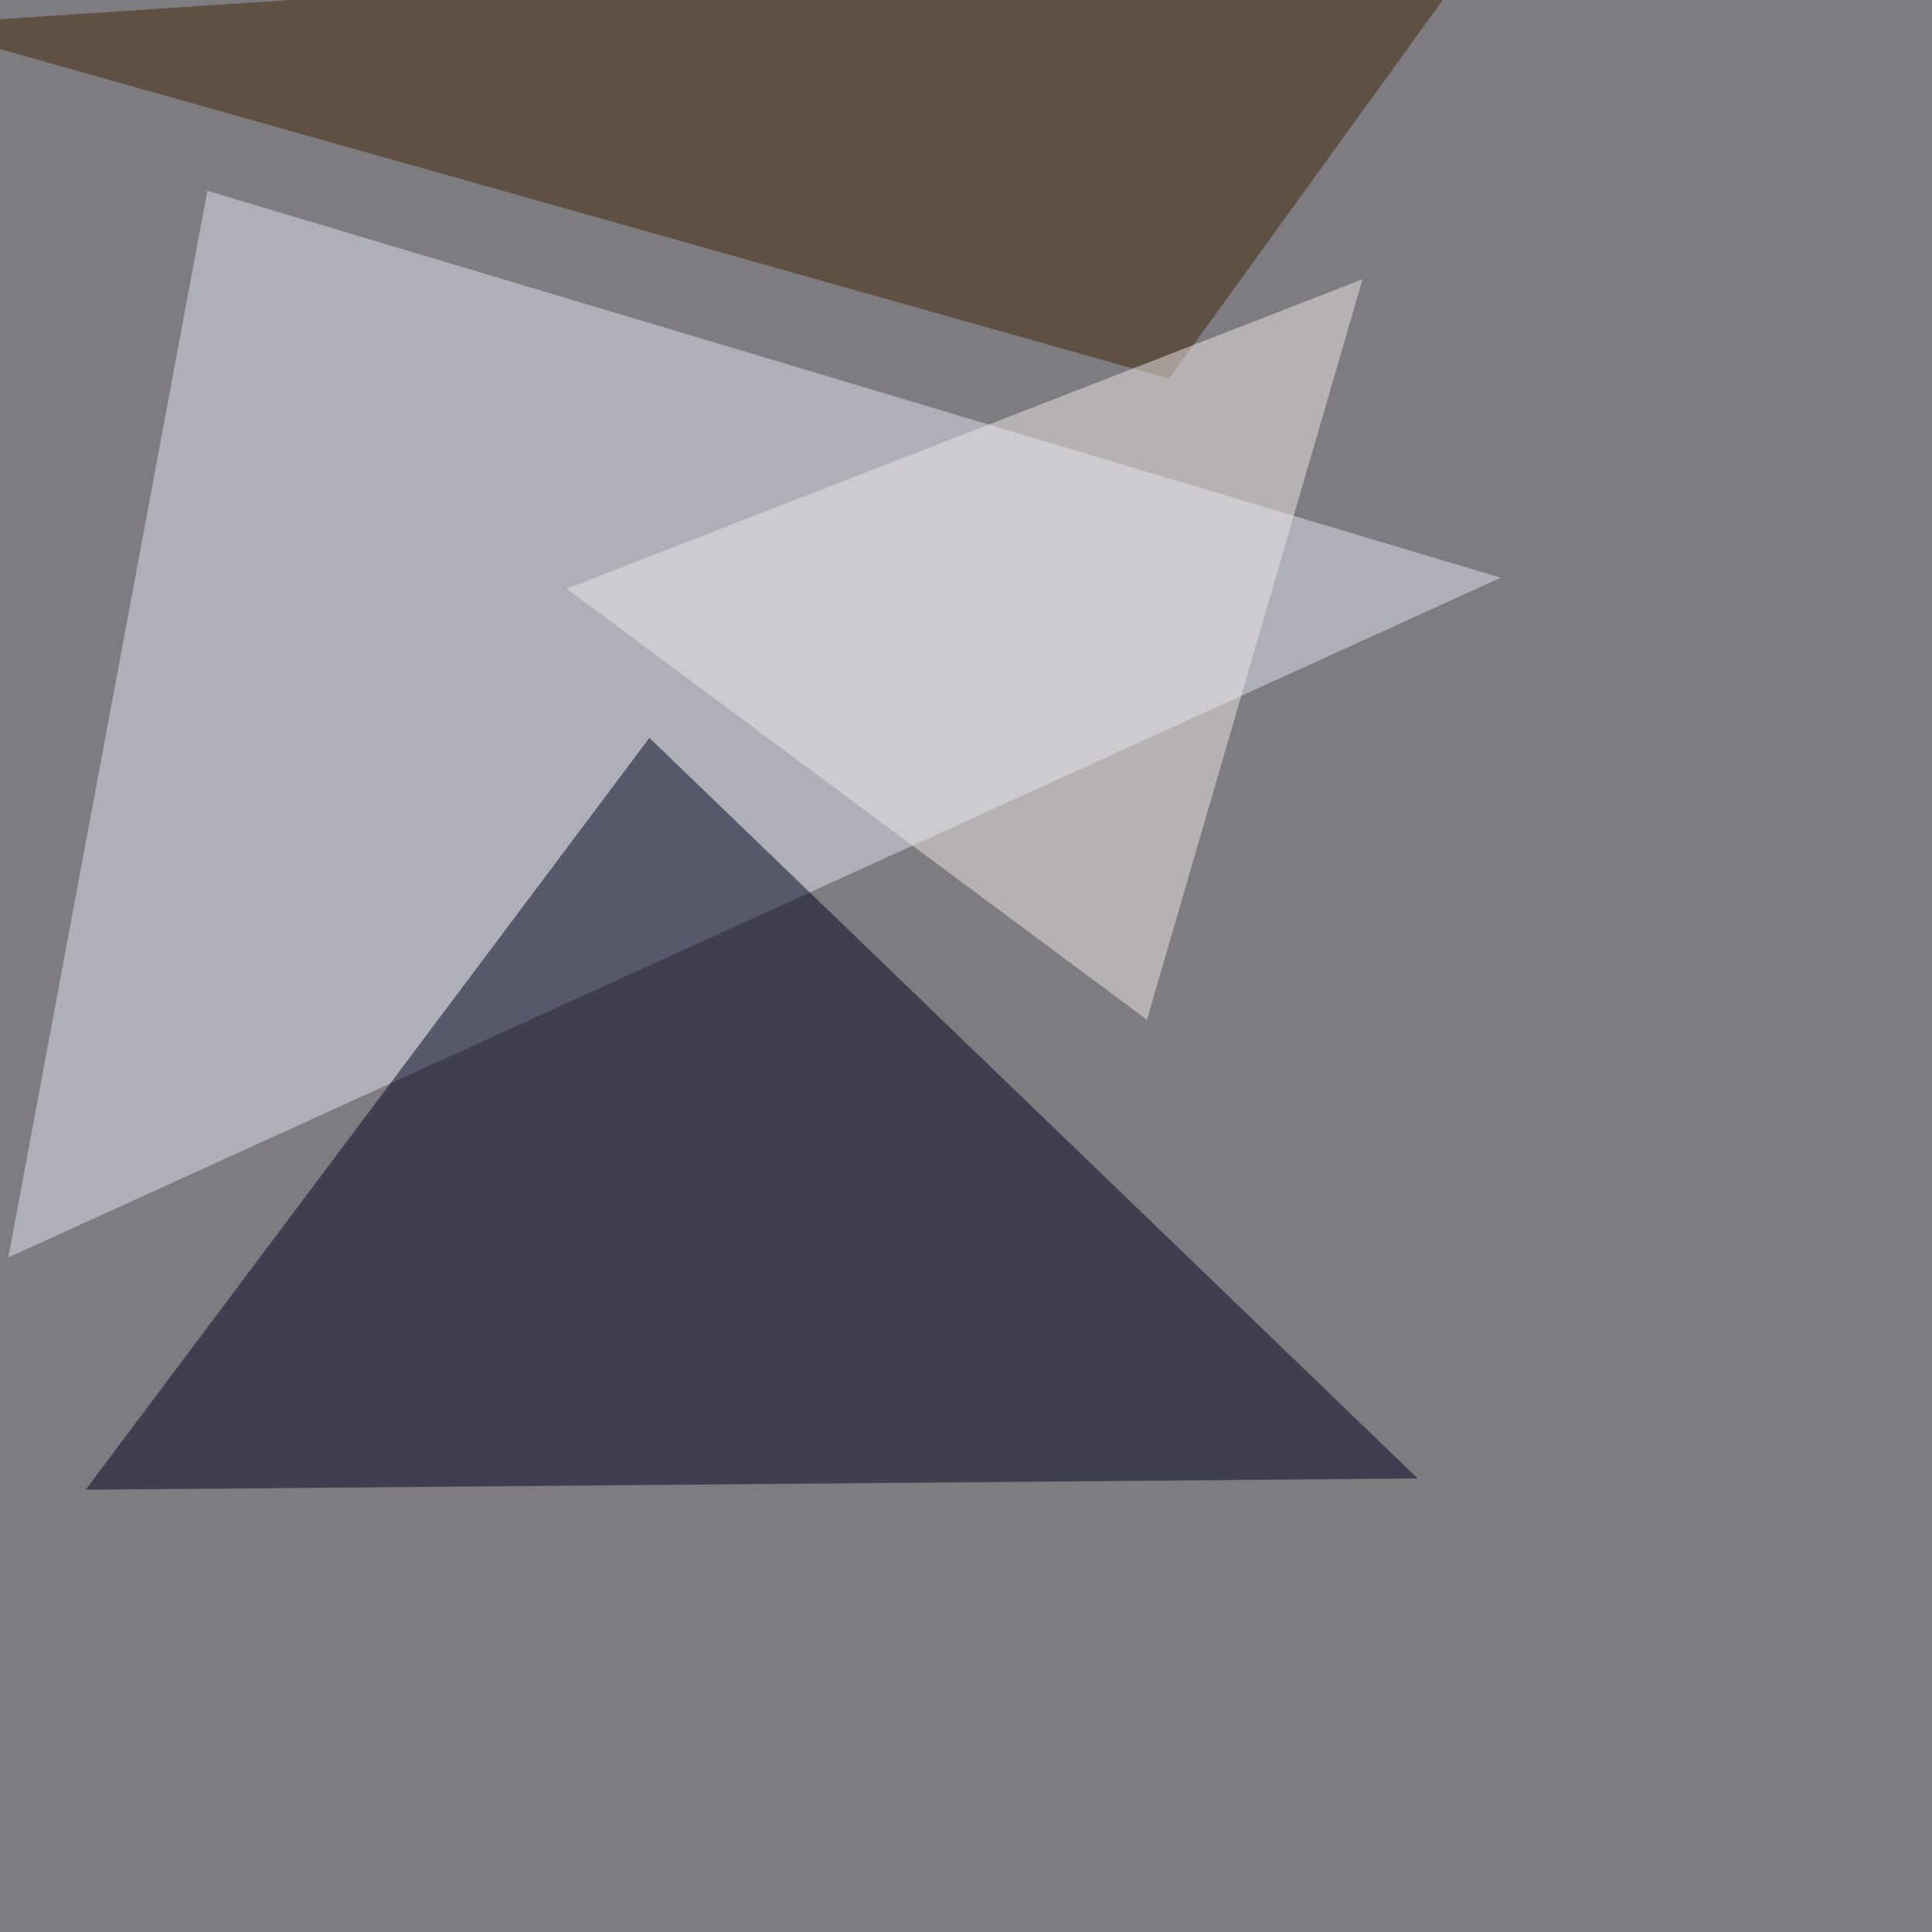 <svg xmlns="http://www.w3.org/2000/svg" width="1024" height="1024"><filter id="a"><feGaussianBlur stdDeviation="55"/></filter><rect width="100%" height="100%" fill="#7e7c80"/><g filter="url(#a)"><g fill-opacity=".5"><path fill="#e0e3f0" d="M795.4 306.2L4.4 666.5l105.5-565.4z"/><path fill="#000321" d="M45.4 789.6l706-6-407.2-392.5z"/><path fill="#3f2709" d="M-45.4 13.2l665 187.5L795.4-42.5z"/><path fill="#efe9e8" d="M300.3 312l421.9-164-114.3 392.5z"/></g></g></svg>